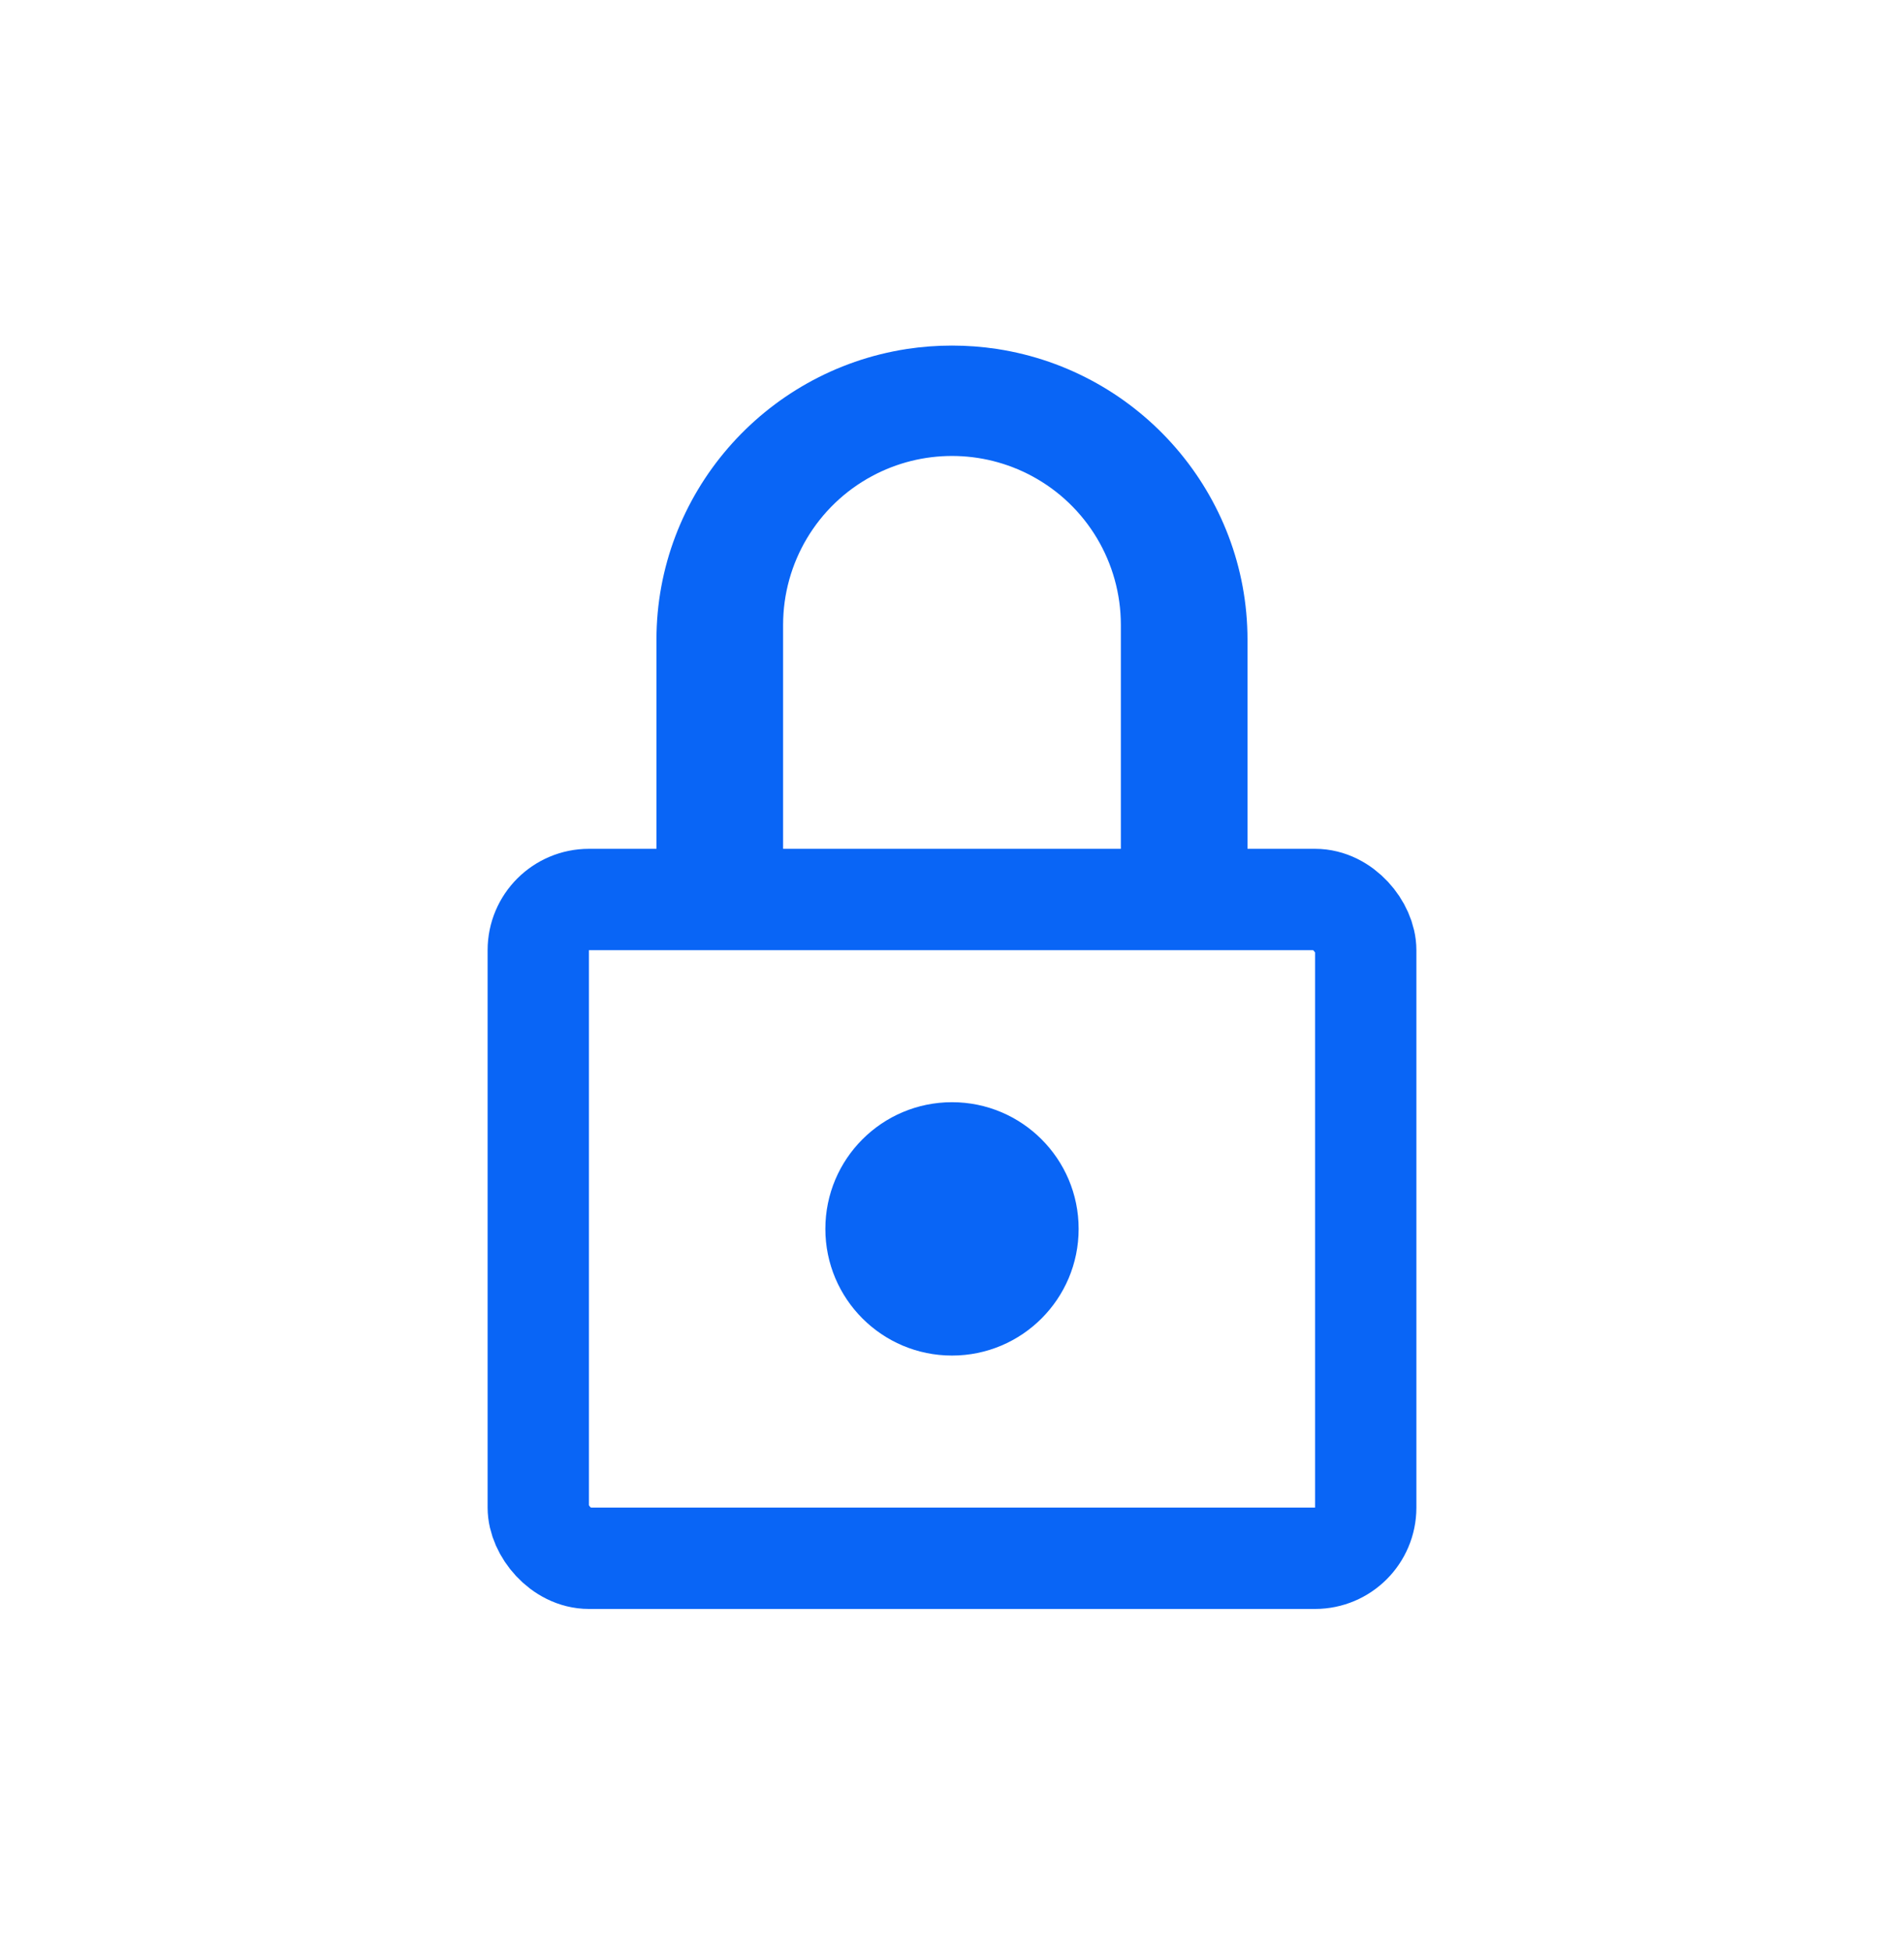 <svg xmlns="http://www.w3.org/2000/svg" width="41" height="42" viewBox="0 0 41 42" fill="none">
<path d="M14.136 13.768C14.136 10.647 16.442 7.988 19.527 7.513C20.168 7.415 20.831 7.415 21.473 7.513C24.558 7.988 26.863 10.647 26.863 13.768V18.727C26.863 19.48 26.253 20.091 25.5 20.091C24.747 20.091 24.136 19.48 24.136 18.727V13.452C24.136 12.114 23.402 10.884 22.224 10.25C21.148 9.671 19.852 9.671 18.776 10.25C17.598 10.884 16.863 12.114 16.863 13.452V18.727C16.863 19.48 16.253 20.091 15.5 20.091C14.747 20.091 14.136 19.48 14.136 18.727V13.768Z" fill="#0965F6"/>
<rect x="11.591" y="19.364" width="17.818" height="14.182" rx="1.091" stroke="#0965F6" stroke-width="2.182" stroke-linejoin="bevel"/>
<circle cx="20.5" cy="26.455" r="2.727" fill="#0965F6"/>
</svg>
